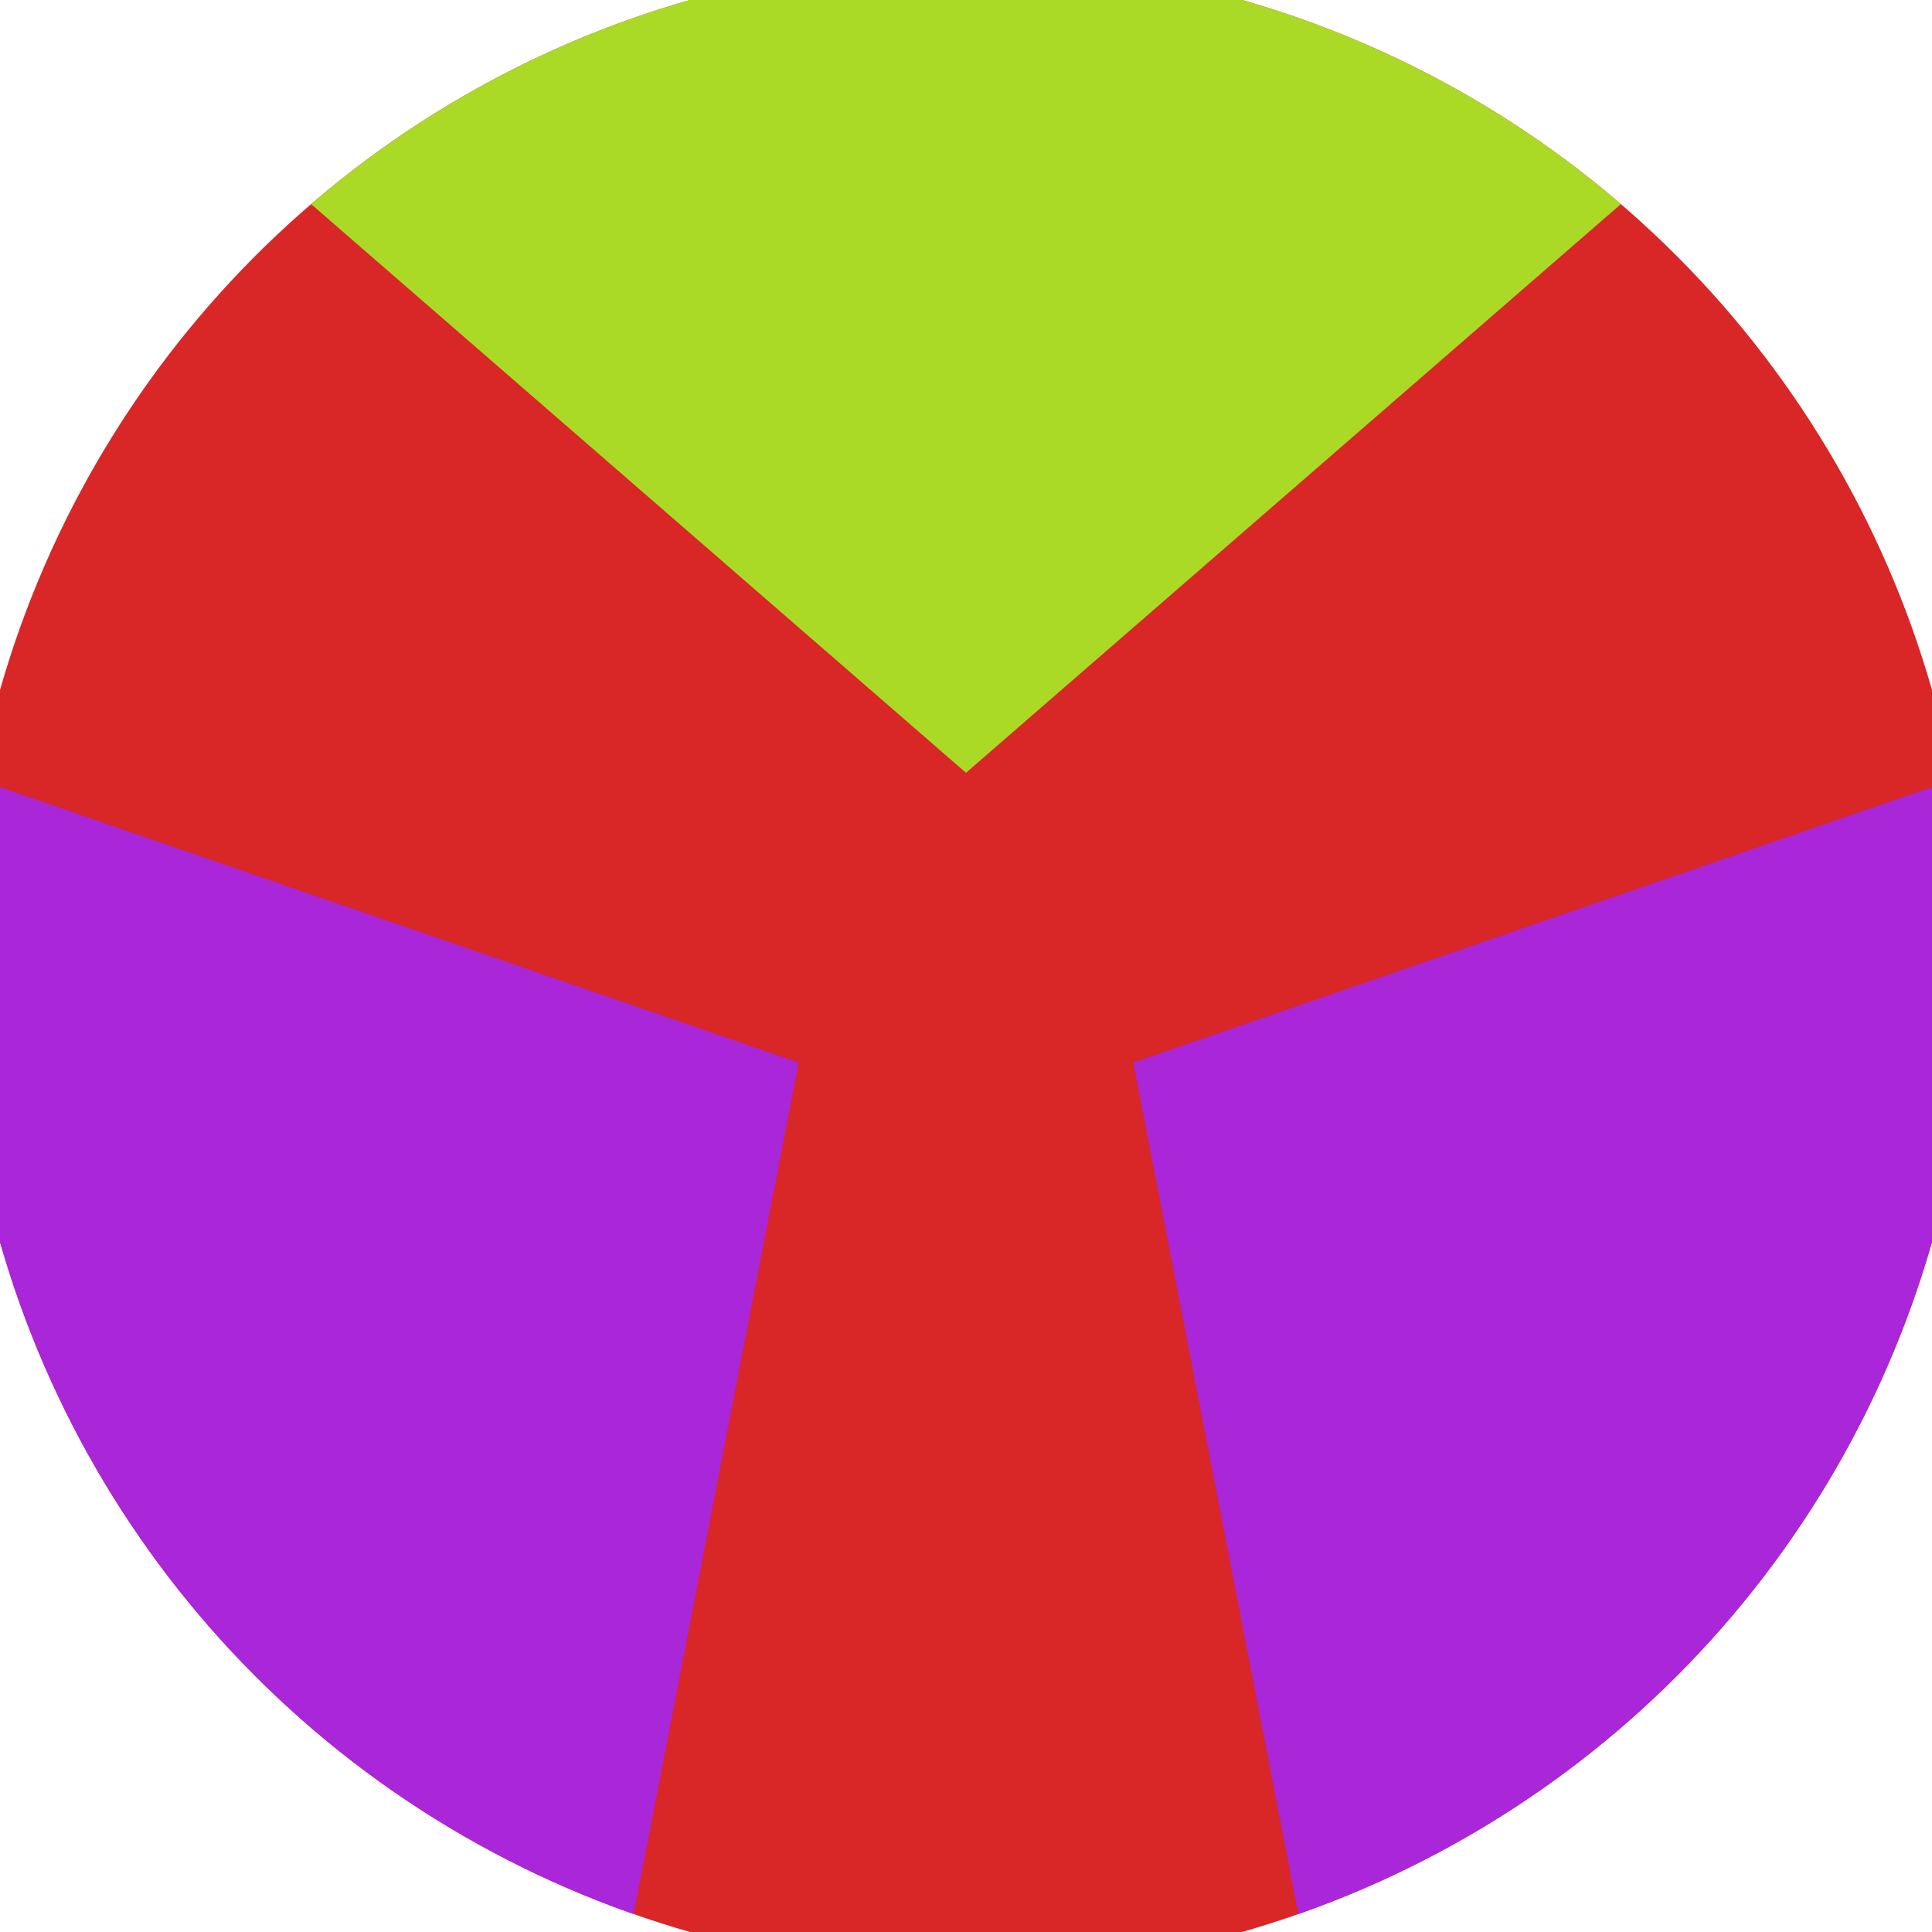 <svg xmlns="http://www.w3.org/2000/svg" width="128" height="128" viewBox="0 0 100 100" shape-rendering="geometricPrecision">
                            <defs>
                                <clipPath id="clip">
                                    <circle cx="50" cy="50" r="52" />
                                    <!--<rect x="0" y="0" width="100" height="100"/>-->
                                </clipPath>
                            </defs>
                            <g transform="rotate(0 50 50)">
                            <rect x="0" y="0" width="100" height="100" fill="#d92626" clip-path="url(#clip)"/><path d="M 120.339 -21.08
                            L -20.339 -21.08
                            L 50 40 Z" fill="#aad926" clip-path="url(#clip)"/><path d="M 76.387 146.456
                            L 146.727 24.624
                            L 58.66 55 ZM -46.727 24.624
                            L 23.613 146.456
                            L 41.34 55 Z" fill="#aa26d9" clip-path="url(#clip)"/></g></svg>